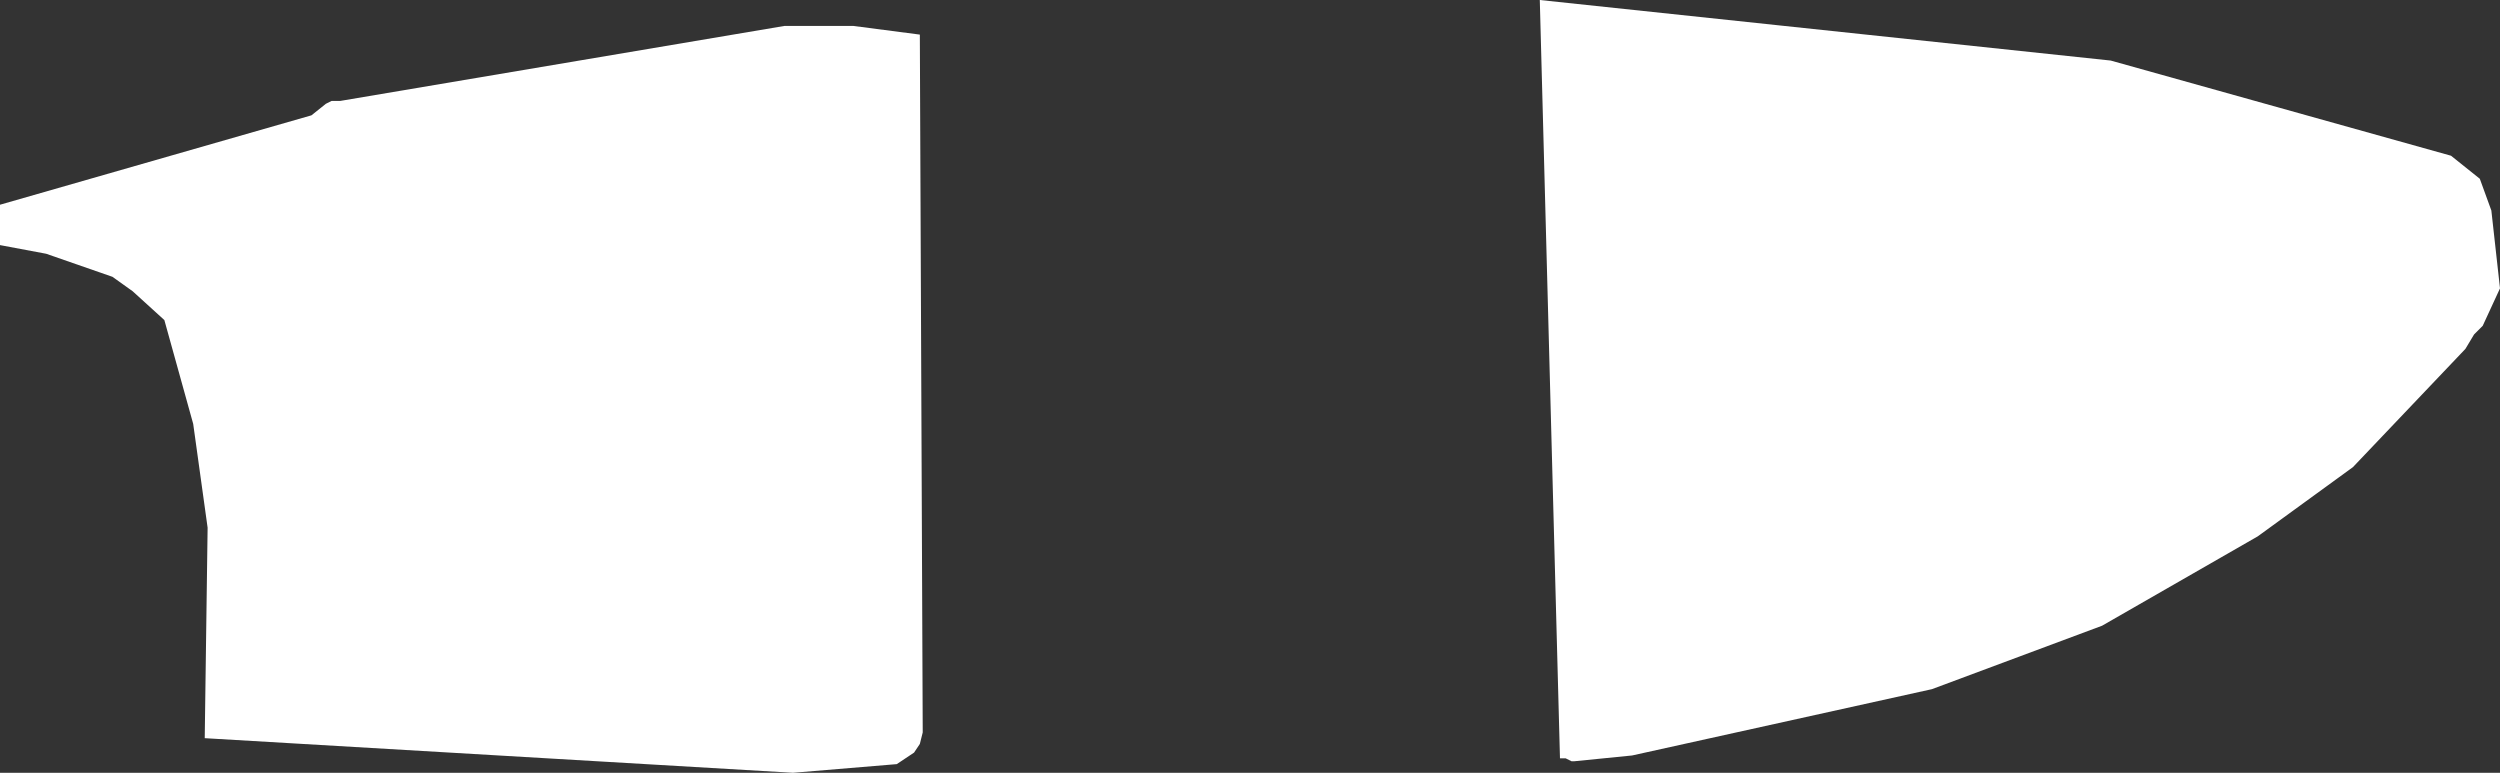 <?xml version="1.0" encoding="UTF-8" standalone="no"?>
<svg xmlns:xlink="http://www.w3.org/1999/xlink" height="13.4px" width="43.35px" xmlns="http://www.w3.org/2000/svg">
  <rect width="100%" height="100%" fill="#333333" stroke="none"/>
  <g transform="matrix(1.0, 0.0, 0.0, 1.0, 0.0, 0.0)">
    <path d="M26.7 0.0 L36.6 1.05 42.5 2.7 43.0 3.1 43.2 3.65 43.35 5.0 43.05 5.65 42.9 5.8 42.75 6.05 40.8 8.1 39.15 9.3 36.45 10.85 33.5 11.95 28.3 13.1 27.3 13.2 27.25 13.2 27.15 13.15 27.05 13.15 26.7 0.0 M0.0 4.25 L0.0 3.55 5.4 2.0 5.65 1.8 5.75 1.75 5.9 1.75 13.6 0.45 14.8 0.45 15.95 0.6 16.0 12.7 15.95 12.9 15.85 13.05 15.55 13.25 13.75 13.4 3.55 12.8 3.6 9.15 3.35 7.35 2.85 5.55 2.3 5.05 1.95 4.8 0.8 4.4 0.0 4.25" fill="#ffffff" fill-rule="evenodd" stroke="none"/>
  </g>
</svg>
